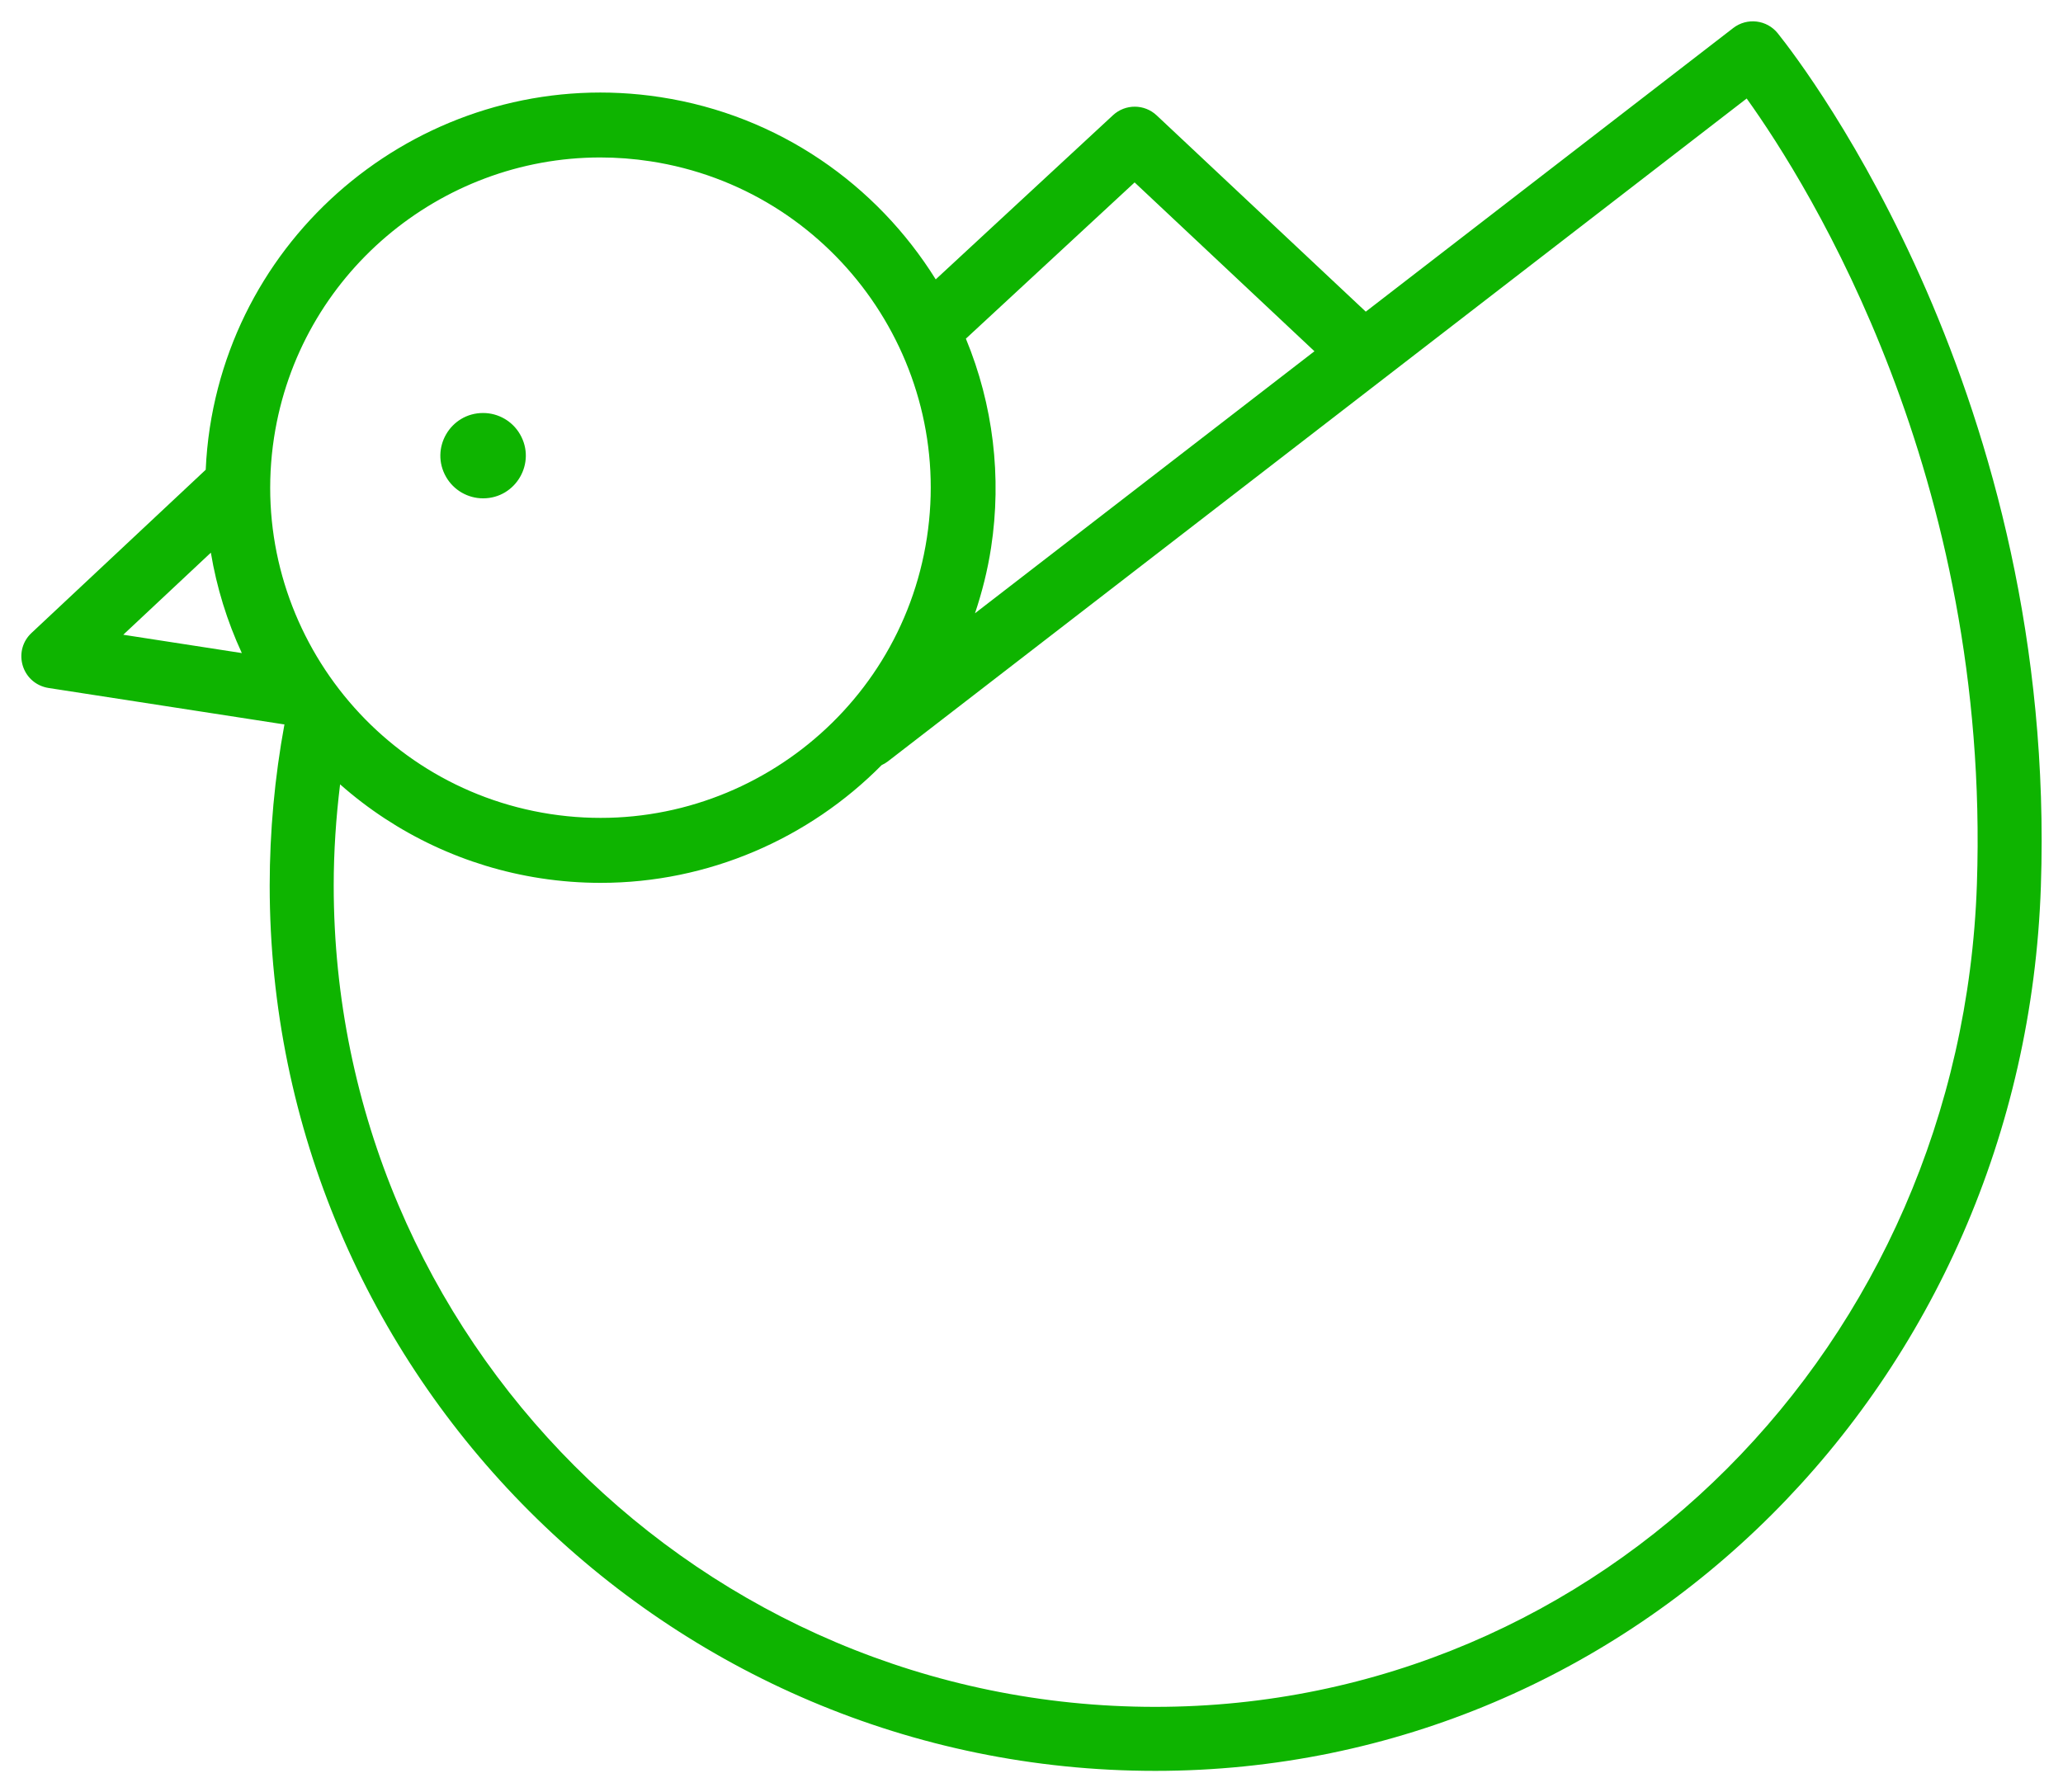 <?xml version="1.0" encoding="UTF-8"?> <svg xmlns="http://www.w3.org/2000/svg" viewBox="582.587 284.254 96.674 84" width="96.674" height="84"><path fill="#0eb400" fill-opacity="1" stroke="" stroke-opacity="1" stroke-width="1" fill-rule="evenodd" id="tSvgbc951b479a" d="M 665.897 285.818 C 665.386 285.178 664.456 285.066 663.808 285.567 C 655.198 292.214 651.969 294.706 646.588 298.861 C 641.689 294.261 639.851 292.536 636.789 289.661 C 636.215 289.122 635.321 289.118 634.743 289.654 C 630.59 293.501 629.032 294.943 626.436 297.348 C 623.677 292.917 619.088 289.66 613.535 288.807 C 603.449 287.259 593.97 294.208 592.419 304.302 C 592.32 304.954 592.256 305.612 592.227 306.271 C 588.145 310.096 586.614 311.53 584.063 313.921 C 583.22 314.71 583.547 316.115 584.652 316.451 C 584.72 316.472 584.79 316.488 584.86 316.499 C 590.36 317.349 592.423 317.668 595.86 318.2 C 595.878 318.203 595.896 318.202 595.914 318.204 C 595.915 318.205 595.915 318.206 595.916 318.207 C 595.458 320.696 595.227 323.222 595.225 325.754 C 595.225 348.637 613.842 367.254 636.725 367.254 C 659.208 367.254 677.437 349.047 678.224 325.805 C 678.999 302.909 667.241 287.499 665.897 285.818 C 665.897 285.818 665.897 285.818 665.897 285.818 M 635.756 292.804 C 639.97 296.76 641.55 298.244 644.183 300.717 C 636.23 306.857 633.247 309.16 628.276 312.998 C 628.607 312.01 628.867 310.986 629.03 309.922 C 629.537 306.61 629.129 303.223 627.849 300.127 C 631.803 296.465 633.285 295.092 635.756 292.804 C 635.756 292.804 635.756 292.804 635.756 292.804 M 595.429 304.762 C 596.603 297.12 603.211 291.634 610.716 291.634 C 611.494 291.634 612.282 291.693 613.074 291.815 C 621.509 293.11 627.317 301.026 626.022 309.46 C 624.727 317.895 616.812 323.701 608.377 322.408 C 599.942 321.112 594.134 313.196 595.429 304.762 C 595.429 304.762 595.429 304.762 595.429 304.762 M 588.363 314.004 C 590.416 312.08 591.185 311.359 592.468 310.157 C 592.739 311.783 593.227 313.366 593.919 314.863 C 591.141 314.433 590.099 314.272 588.363 314.004 C 588.363 314.004 588.363 314.004 588.363 314.004 M 675.226 325.703 C 674.494 347.32 657.581 364.254 636.725 364.254 C 615.496 364.254 598.225 346.983 598.225 325.754 C 598.225 324.168 598.332 322.584 598.524 321.016 C 601.167 323.353 604.427 324.881 607.914 325.417 C 608.863 325.563 609.804 325.633 610.736 325.633 C 615.785 325.633 620.496 323.557 623.902 320.114 C 624.005 320.067 624.102 320.01 624.191 319.942 C 644.315 304.406 651.861 298.58 664.438 288.871 C 667.403 293.01 675.873 306.587 675.226 325.703"></path><path fill="#0eb400" fill-opacity="1" stroke="" stroke-opacity="1" stroke-width="1" fill-rule="evenodd" id="tSvg8e30fd4b9e" d="M 605.225 303.611 C 603.685 303.611 602.723 305.277 603.493 306.611 C 603.85 307.23 604.511 307.611 605.225 307.611 C 606.765 307.611 607.727 305.944 606.957 304.611 C 606.6 303.992 605.94 303.611 605.225 303.611C 605.225 303.611 605.225 303.611 605.225 303.611 Z"></path><defs></defs></svg> 